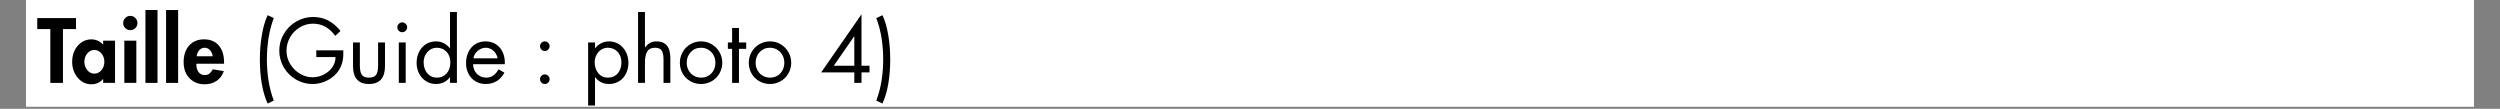 <svg xmlns="http://www.w3.org/2000/svg" xmlns:xlink="http://www.w3.org/1999/xlink" width="1080" zoomAndPan="magnify" viewBox="0 0 810 35.25" height="47" preserveAspectRatio="xMidYMid meet" version="1.2"><rect x="0" y="0" width="810" height="35.25" fill="#808080" stroke="none"/><defs><clipPath id="26b451b057"><path d="M 8.438 0 L 801.562 0 L 801.562 34.516 L 8.438 34.516 Z M 8.438 0 "/></clipPath><clipPath id="b7491ab104"><path d="M 190 13 L 204 13 L 204 34.516 L 190 34.516 Z M 190 13 "/></clipPath></defs><g id="5367a63901"><g clip-rule="nonzero" clip-path="url(#26b451b057)"><path style=" stroke:none;fill-rule:nonzero;fill:#ffffff;fill-opacity:1;" d="M 8.438 0 L 801.562 0 L 801.562 34.516 L 8.438 34.516 Z M 8.438 0 "/><path style=" stroke:none;fill-rule:nonzero;fill:#ffffff;fill-opacity:1;" d="M 8.438 0 L 801.562 0 L 801.562 34.516 L 8.438 34.516 Z M 8.438 0 "/></g><g style="fill:#ffffff;fill-opacity:1;"><g transform="translate(382.56, 6.713)"><path style="stroke:none" d="M 0.156 -0.25 C 0.207 -0.25 0.242 -0.238 0.266 -0.219 C 0.285 -0.195 0.297 -0.172 0.297 -0.141 C 0.297 -0.086 0.281 -0.047 0.25 -0.016 C 0.227 0.004 0.191 0.016 0.141 0.016 C 0.098 0.016 0.062 0.004 0.031 -0.016 L 0.031 -0.062 C 0.039 -0.051 0.055 -0.039 0.078 -0.031 C 0.109 -0.031 0.129 -0.031 0.141 -0.031 C 0.18 -0.031 0.207 -0.035 0.219 -0.047 C 0.238 -0.066 0.25 -0.094 0.25 -0.125 C 0.25 -0.188 0.211 -0.219 0.141 -0.219 C 0.129 -0.219 0.109 -0.211 0.078 -0.203 L 0.047 -0.219 L 0.062 -0.422 L 0.266 -0.422 L 0.266 -0.375 L 0.094 -0.375 L 0.094 -0.25 C 0.113 -0.25 0.133 -0.25 0.156 -0.25 Z M 0.156 -0.25 "/></g></g><g style="fill:#ffffff;fill-opacity:1;"><g transform="translate(382.892, 6.713)"><path style="stroke:none" d="M 0.297 0 L 0.047 0 L 0.047 -0.422 L 0.297 -0.422 L 0.297 -0.375 L 0.109 -0.375 L 0.109 -0.234 L 0.281 -0.234 L 0.281 -0.203 L 0.109 -0.203 L 0.109 -0.047 L 0.297 -0.047 Z M 0.297 0 "/></g></g><g style="fill:#ffffff;fill-opacity:1;"><g transform="translate(383.215, 6.713)"><path style="stroke:none" d="M 0.312 0 L 0.266 -0.141 L 0.094 -0.141 L 0.047 0 L 0 0 L 0.156 -0.422 L 0.203 -0.422 L 0.375 0 Z M 0.25 -0.172 L 0.203 -0.297 C 0.191 -0.316 0.188 -0.336 0.188 -0.359 C 0.188 -0.348 0.176 -0.328 0.156 -0.297 L 0.125 -0.172 Z M 0.25 -0.172 "/></g></g><g style="fill:#ffffff;fill-opacity:1;"><g transform="translate(383.583, 6.713)"><path style="stroke:none" d="M 0.312 0 L 0.266 -0.141 L 0.094 -0.141 L 0.047 0 L 0 0 L 0.156 -0.422 L 0.203 -0.422 L 0.375 0 Z M 0.25 -0.172 L 0.203 -0.297 C 0.191 -0.316 0.188 -0.336 0.188 -0.359 C 0.188 -0.348 0.176 -0.328 0.156 -0.297 L 0.125 -0.172 Z M 0.25 -0.172 "/></g></g><g style="fill:#ffffff;fill-opacity:1;"><g transform="translate(383.95, 6.713)"><path style="stroke:none" d="M 0.312 0 L 0.266 -0.141 L 0.094 -0.141 L 0.047 0 L 0 0 L 0.156 -0.422 L 0.203 -0.422 L 0.375 0 Z M 0.25 -0.172 L 0.203 -0.297 C 0.191 -0.316 0.188 -0.336 0.188 -0.359 C 0.188 -0.348 0.176 -0.328 0.156 -0.297 L 0.125 -0.172 Z M 0.25 -0.172 "/></g></g><g style="fill:#ffffff;fill-opacity:1;"><g transform="translate(384.318, 6.713)"><path style="stroke:none" d="M 0.156 -0.422 C 0.207 -0.422 0.242 -0.41 0.266 -0.391 C 0.285 -0.379 0.297 -0.352 0.297 -0.312 C 0.297 -0.301 0.285 -0.285 0.266 -0.266 C 0.254 -0.242 0.234 -0.227 0.203 -0.219 C 0.242 -0.207 0.27 -0.191 0.281 -0.172 C 0.289 -0.148 0.297 -0.129 0.297 -0.109 C 0.297 -0.066 0.285 -0.035 0.266 -0.016 C 0.242 0.004 0.207 0.016 0.156 0.016 C 0.113 0.016 0.082 0.004 0.062 -0.016 C 0.039 -0.035 0.031 -0.066 0.031 -0.109 C 0.031 -0.16 0.062 -0.195 0.125 -0.219 C 0.094 -0.227 0.07 -0.242 0.062 -0.266 C 0.051 -0.285 0.047 -0.301 0.047 -0.312 C 0.047 -0.344 0.055 -0.367 0.078 -0.391 C 0.098 -0.41 0.125 -0.422 0.156 -0.422 Z M 0.078 -0.109 C 0.078 -0.086 0.082 -0.066 0.094 -0.047 C 0.113 -0.035 0.133 -0.031 0.156 -0.031 C 0.188 -0.031 0.207 -0.035 0.219 -0.047 C 0.238 -0.066 0.25 -0.086 0.25 -0.109 C 0.25 -0.129 0.238 -0.145 0.219 -0.156 C 0.207 -0.176 0.188 -0.191 0.156 -0.203 C 0.133 -0.191 0.113 -0.176 0.094 -0.156 C 0.082 -0.145 0.078 -0.129 0.078 -0.109 Z M 0.156 -0.375 C 0.133 -0.375 0.117 -0.367 0.109 -0.359 C 0.098 -0.348 0.094 -0.332 0.094 -0.312 C 0.094 -0.301 0.098 -0.285 0.109 -0.266 C 0.117 -0.254 0.141 -0.242 0.172 -0.234 C 0.191 -0.242 0.207 -0.254 0.219 -0.266 C 0.238 -0.285 0.25 -0.301 0.25 -0.312 C 0.25 -0.332 0.238 -0.348 0.219 -0.359 C 0.207 -0.367 0.188 -0.375 0.156 -0.375 Z M 0.156 -0.375 "/></g></g><g style="fill:#000000;fill-opacity:1;"><g transform="translate(12.07, 26.858)"><path style="stroke:none" d="M 12.562 -21 L 12.562 -17.438 L 8.328 -17.438 L 8.328 0 L 4.234 0 L 4.234 -17.438 L 0 -17.438 L 0 -21 Z M 12.562 -21 "/></g></g><g style="fill:#000000;fill-opacity:1;"><g transform="translate(22.958, 26.858)"><path style="stroke:none" d="M 10.469 -13.672 L 14.312 -13.672 L 14.312 0 L 10.469 0 L 10.469 -1.25 L 10.406 -1.25 C 10 -0.719 9.457 -0.301 8.781 0 C 8.102 0.301 7.41 0.453 6.703 0.453 C 4.91 0.453 3.414 -0.254 2.219 -1.672 C 1.02 -3.098 0.422 -4.844 0.422 -6.906 C 0.422 -8.188 0.68 -9.375 1.203 -10.469 C 1.723 -11.562 2.457 -12.441 3.406 -13.109 C 4.363 -13.773 5.445 -14.109 6.656 -14.109 C 7.363 -14.109 8.055 -13.957 8.734 -13.656 C 9.41 -13.363 9.988 -12.941 10.469 -12.391 Z M 7.578 -10.672 C 6.703 -10.672 5.945 -10.289 5.312 -9.531 C 4.688 -8.781 4.375 -7.883 4.375 -6.844 C 4.375 -5.812 4.688 -4.91 5.312 -4.141 C 5.945 -3.379 6.707 -3 7.594 -3 C 8.508 -3 9.281 -3.375 9.906 -4.125 C 10.539 -4.883 10.859 -5.789 10.859 -6.844 C 10.859 -7.906 10.535 -8.805 9.891 -9.547 C 9.254 -10.297 8.484 -10.672 7.578 -10.672 Z M 7.578 -10.672 "/></g></g><g style="fill:#000000;fill-opacity:1;"><g transform="translate(38.69, 26.858)"><path style="stroke:none" d="M 1.219 -19.406 C 1.219 -20.02 1.441 -20.555 1.891 -21.016 C 2.336 -21.484 2.883 -21.719 3.531 -21.719 C 4.188 -21.719 4.734 -21.484 5.172 -21.016 C 5.617 -20.555 5.844 -20.02 5.844 -19.406 C 5.844 -18.758 5.617 -18.211 5.172 -17.766 C 4.734 -17.316 4.188 -17.094 3.531 -17.094 C 2.883 -17.094 2.336 -17.316 1.891 -17.766 C 1.441 -18.211 1.219 -18.758 1.219 -19.406 Z M 5.484 -13.672 L 5.484 0 L 1.594 0 L 1.594 -13.672 Z M 5.484 -13.672 "/></g></g><g style="fill:#000000;fill-opacity:1;"><g transform="translate(45.735, 26.858)"><path style="stroke:none" d="M 5.297 -23.609 L 5.297 0 L 1.391 0 L 1.391 -23.609 Z M 5.297 -23.609 "/></g></g><g style="fill:#000000;fill-opacity:1;"><g transform="translate(52.417, 26.858)"><path style="stroke:none" d="M 5.297 -23.609 L 5.297 0 L 1.391 0 L 1.391 -23.609 Z M 5.297 -23.609 "/></g></g><g style="fill:#000000;fill-opacity:1;"><g transform="translate(59.072, 26.858)"><path style="stroke:none" d="M 4.531 -6.203 C 4.531 -5.078 4.77 -4.18 5.25 -3.516 C 5.738 -2.859 6.398 -2.531 7.234 -2.531 C 7.891 -2.531 8.426 -2.707 8.844 -3.062 C 9.258 -3.414 9.598 -3.863 9.859 -4.406 L 13.453 -3.812 C 12.961 -2.414 12.164 -1.352 11.062 -0.625 C 9.957 0.094 8.68 0.453 7.234 0.453 C 5.211 0.453 3.57 -0.207 2.312 -1.531 C 1.051 -2.852 0.422 -4.578 0.422 -6.703 C 0.422 -8.953 1.016 -10.75 2.203 -12.094 C 3.391 -13.438 5.004 -14.109 7.047 -14.109 C 9.086 -14.109 10.676 -13.445 11.812 -12.125 C 12.957 -10.812 13.531 -8.953 13.531 -6.547 L 13.531 -6.203 Z M 9.859 -8.625 C 9.723 -9.477 9.414 -10.148 8.938 -10.641 C 8.457 -11.141 7.891 -11.391 7.234 -11.391 C 6.629 -11.391 6.082 -11.164 5.594 -10.719 C 5.113 -10.27 4.801 -9.57 4.656 -8.625 Z M 9.859 -8.625 "/></g></g><g style="fill:#000000;fill-opacity:1;"><g transform="translate(73.024, 26.858)"><path style="stroke:none" d=""/></g></g><g style="fill:#000000;fill-opacity:1;"><g transform="translate(81.6, 26.858)"><path style="stroke:none" d="M 7.094 -21 C 6.301 -18.863 5.734 -16.676 5.391 -14.438 C 5.047 -12.195 4.875 -9.926 4.875 -7.625 C 4.875 -5.32 5.047 -3.051 5.391 -0.812 C 5.734 1.414 6.301 3.598 7.094 5.734 L 5.125 6.688 C 4.301 4.938 3.672 2.828 3.234 0.359 C 2.805 -2.109 2.594 -4.77 2.594 -7.625 C 2.594 -10.32 2.812 -12.961 3.25 -15.547 C 3.695 -18.141 4.32 -20.27 5.125 -21.938 Z M 7.094 -21 "/></g></g><g style="fill:#000000;fill-opacity:1;"><g transform="translate(89.592, 26.858)"><path style="stroke:none" d="M 19.016 -15.234 C 18.129 -16.492 17.086 -17.469 15.891 -18.156 C 14.703 -18.844 13.344 -19.188 11.812 -19.188 C 10.281 -19.188 8.852 -18.785 7.531 -17.984 C 6.207 -17.191 5.16 -16.117 4.391 -14.766 C 3.617 -13.422 3.234 -11.969 3.234 -10.406 C 3.234 -8.852 3.645 -7.406 4.469 -6.062 C 5.289 -4.727 6.352 -3.688 7.656 -2.938 C 8.957 -2.188 10.285 -1.812 11.641 -1.812 C 12.898 -1.812 14.102 -2.098 15.25 -2.672 C 16.406 -3.242 17.336 -4.031 18.047 -5.031 C 18.766 -6.039 19.125 -7.156 19.125 -8.375 L 12.891 -8.375 L 12.891 -10.547 L 21.641 -10.547 L 21.641 -9.359 C 21.641 -7.984 21.406 -6.707 20.938 -5.531 C 20.477 -4.363 19.766 -3.332 18.797 -2.438 C 17.828 -1.551 16.727 -0.863 15.5 -0.375 C 14.281 0.113 13.008 0.359 11.688 0.359 C 9.781 0.359 7.988 -0.117 6.312 -1.078 C 4.645 -2.047 3.32 -3.367 2.344 -5.047 C 1.375 -6.734 0.891 -8.531 0.891 -10.438 C 0.891 -12.383 1.383 -14.203 2.375 -15.891 C 3.375 -17.586 4.723 -18.922 6.422 -19.891 C 8.117 -20.867 9.922 -21.359 11.828 -21.359 C 13.672 -21.359 15.328 -20.969 16.797 -20.188 C 18.273 -19.406 19.582 -18.281 20.719 -16.812 Z M 19.016 -15.234 "/></g></g><g style="fill:#000000;fill-opacity:1;"><g transform="translate(112.425, 26.858)"><path style="stroke:none" d="M 4.172 -13.094 L 4.172 -5.594 C 4.172 -4.219 4.383 -3.223 4.812 -2.609 C 5.238 -2.004 6.008 -1.703 7.125 -1.703 C 8.219 -1.703 8.984 -2.004 9.422 -2.609 C 9.859 -3.211 10.078 -4.172 10.078 -5.484 L 10.078 -13.094 L 12.312 -13.094 L 12.312 -5.406 C 12.312 -3.508 11.879 -2.07 11.016 -1.094 C 10.148 -0.125 8.852 0.359 7.125 0.359 C 5.395 0.359 4.098 -0.129 3.234 -1.109 C 2.379 -2.098 1.953 -3.531 1.953 -5.406 L 1.953 -13.094 Z M 4.172 -13.094 "/></g></g><g style="fill:#000000;fill-opacity:1;"><g transform="translate(126.681, 26.858)"><path style="stroke:none" d="M 4.766 -13.094 L 4.766 0 L 2.531 0 L 2.531 -13.094 Z M 2.062 -18.078 C 2.062 -18.484 2.223 -18.836 2.547 -19.141 C 2.867 -19.453 3.234 -19.609 3.641 -19.609 C 4.066 -19.609 4.438 -19.453 4.75 -19.141 C 5.07 -18.836 5.234 -18.484 5.234 -18.078 C 5.234 -17.586 5.07 -17.188 4.75 -16.875 C 4.438 -16.57 4.066 -16.422 3.641 -16.422 C 3.211 -16.422 2.844 -16.566 2.531 -16.859 C 2.219 -17.16 2.062 -17.566 2.062 -18.078 Z M 2.062 -18.078 "/></g></g><g style="fill:#000000;fill-opacity:1;"><g transform="translate(133.976, 26.858)"><path style="stroke:none" d="M 14.062 -22.969 L 14.062 0 L 11.828 0 L 11.828 -1.812 L 11.781 -1.812 C 11.219 -1.082 10.551 -0.535 9.781 -0.172 C 9.008 0.18 8.172 0.359 7.266 0.359 C 6.078 0.359 5 0.051 4.031 -0.562 C 3.07 -1.188 2.328 -2.023 1.797 -3.078 C 1.266 -4.129 1 -5.273 1 -6.516 C 1 -7.797 1.266 -8.969 1.797 -10.031 C 2.328 -11.102 3.07 -11.941 4.031 -12.547 C 5 -13.148 6.086 -13.453 7.297 -13.453 C 8.18 -13.453 9.016 -13.254 9.797 -12.859 C 10.578 -12.473 11.238 -11.926 11.781 -11.219 L 11.828 -11.219 L 11.828 -22.969 Z M 7.547 -11.391 C 6.336 -11.391 5.32 -10.926 4.5 -10 C 3.688 -9.082 3.281 -7.977 3.281 -6.688 C 3.281 -5.25 3.68 -4.055 4.484 -3.109 C 5.285 -2.172 6.316 -1.703 7.578 -1.703 C 8.867 -1.703 9.914 -2.156 10.719 -3.062 C 11.531 -3.969 11.938 -5.164 11.938 -6.656 C 11.938 -8.062 11.523 -9.203 10.703 -10.078 C 9.879 -10.953 8.828 -11.391 7.547 -11.391 Z M 7.547 -11.391 "/></g></g><g style="fill:#000000;fill-opacity:1;"><g transform="translate(150.043, 26.858)"><path style="stroke:none" d="M 13.5 -6.062 L 3.234 -6.062 C 3.266 -4.77 3.688 -3.719 4.5 -2.906 C 5.32 -2.102 6.328 -1.703 7.516 -1.703 C 8.348 -1.703 9.082 -1.914 9.719 -2.344 C 10.363 -2.77 10.957 -3.457 11.5 -4.406 L 13.391 -3.312 C 12.766 -2.145 11.938 -1.238 10.906 -0.594 C 9.875 0.039 8.688 0.359 7.344 0.359 C 6.062 0.359 4.93 0.055 3.953 -0.547 C 2.973 -1.16 2.227 -1.984 1.719 -3.016 C 1.207 -4.047 0.953 -5.164 0.953 -6.375 C 0.953 -7.707 1.207 -8.91 1.719 -9.984 C 2.227 -11.066 2.961 -11.914 3.922 -12.531 C 4.891 -13.145 6.016 -13.453 7.297 -13.453 C 8.535 -13.453 9.633 -13.148 10.594 -12.547 C 11.551 -11.941 12.281 -11.109 12.781 -10.047 C 13.281 -8.992 13.531 -7.805 13.531 -6.484 C 13.531 -6.359 13.52 -6.219 13.5 -6.062 Z M 11.172 -7.969 C 10.984 -8.988 10.523 -9.812 9.797 -10.438 C 9.078 -11.07 8.254 -11.391 7.328 -11.391 C 6.41 -11.391 5.551 -11.055 4.75 -10.391 C 3.957 -9.734 3.488 -8.926 3.344 -7.969 Z M 11.172 -7.969 "/></g></g><g style="fill:#000000;fill-opacity:1;"><g transform="translate(164.494, 26.858)"><path style="stroke:none" d=""/></g></g><g style="fill:#000000;fill-opacity:1;"><g transform="translate(172.235, 26.858)"><path style="stroke:none" d="M 4.281 0.359 C 3.852 0.359 3.488 0.203 3.188 -0.109 C 2.883 -0.422 2.734 -0.789 2.734 -1.219 C 2.734 -1.633 2.883 -1.992 3.188 -2.297 C 3.488 -2.598 3.852 -2.75 4.281 -2.75 C 4.707 -2.75 5.07 -2.598 5.375 -2.297 C 5.688 -1.992 5.844 -1.633 5.844 -1.219 C 5.844 -0.789 5.688 -0.422 5.375 -0.109 C 5.07 0.203 4.707 0.359 4.281 0.359 Z M 4.281 -10.328 C 3.852 -10.328 3.488 -10.484 3.188 -10.797 C 2.883 -11.117 2.734 -11.492 2.734 -11.922 C 2.734 -12.328 2.883 -12.68 3.188 -12.984 C 3.488 -13.297 3.852 -13.453 4.281 -13.453 C 4.707 -13.453 5.07 -13.297 5.375 -12.984 C 5.688 -12.68 5.844 -12.328 5.844 -11.922 C 5.844 -11.492 5.688 -11.117 5.375 -10.797 C 5.07 -10.484 4.707 -10.328 4.281 -10.328 Z M 4.281 -10.328 "/></g></g><g style="fill:#000000;fill-opacity:1;"><g transform="translate(179.976, 26.858)"><path style="stroke:none" d=""/></g></g><g clip-rule="nonzero" clip-path="url(#b7491ab104)"><g style="fill:#000000;fill-opacity:1;"><g transform="translate(188.552, 26.858)"><path style="stroke:none" d="M 4.281 -1.844 L 4.234 -1.844 L 4.234 7.344 L 2 7.344 L 2 -13.094 L 4.234 -13.094 L 4.234 -11.219 L 4.281 -11.219 C 4.82 -11.945 5.484 -12.5 6.266 -12.875 C 7.047 -13.258 7.891 -13.453 8.797 -13.453 C 9.961 -13.453 11.031 -13.145 12 -12.531 C 12.969 -11.914 13.719 -11.07 14.25 -10 C 14.789 -8.938 15.062 -7.773 15.062 -6.516 C 15.062 -5.254 14.801 -4.086 14.281 -3.016 C 13.758 -1.953 13.008 -1.125 12.031 -0.531 C 11.062 0.062 9.973 0.359 8.766 0.359 C 7.879 0.359 7.047 0.176 6.266 -0.188 C 5.484 -0.562 4.82 -1.113 4.281 -1.844 Z M 8.359 -11.391 C 7.629 -11.391 6.938 -11.191 6.281 -10.797 C 5.633 -10.41 5.113 -9.844 4.719 -9.094 C 4.32 -8.352 4.125 -7.551 4.125 -6.688 C 4.125 -5.289 4.516 -4.109 5.297 -3.141 C 6.086 -2.18 7.125 -1.703 8.406 -1.703 C 9.281 -1.703 10.051 -1.91 10.719 -2.328 C 11.383 -2.742 11.895 -3.332 12.25 -4.094 C 12.602 -4.852 12.781 -5.707 12.781 -6.656 C 12.781 -8.051 12.367 -9.188 11.547 -10.062 C 10.734 -10.945 9.672 -11.391 8.359 -11.391 Z M 8.359 -11.391 "/></g></g></g><g style="fill:#000000;fill-opacity:1;"><g transform="translate(204.619, 26.858)"><path style="stroke:none" d="M 4.344 -22.969 L 4.344 -11.562 L 4.406 -11.5 C 4.863 -12.133 5.391 -12.617 5.984 -12.953 C 6.578 -13.285 7.289 -13.453 8.125 -13.453 C 9.57 -13.453 10.676 -13.004 11.438 -12.109 C 12.195 -11.223 12.578 -9.82 12.578 -7.906 L 12.578 0 L 10.359 0 L 10.359 -7.625 C 10.359 -8.945 10.156 -9.906 9.75 -10.5 C 9.352 -11.094 8.633 -11.391 7.594 -11.391 C 6.426 -11.391 5.594 -10.988 5.094 -10.188 C 4.594 -9.395 4.344 -8.148 4.344 -6.453 L 4.344 0 L 2.109 0 L 2.109 -22.969 Z M 4.344 -22.969 "/></g></g><g style="fill:#000000;fill-opacity:1;"><g transform="translate(219.321, 26.858)"><path style="stroke:none" d="M 0.953 -6.516 C 0.953 -7.754 1.254 -8.91 1.859 -9.984 C 2.473 -11.066 3.305 -11.914 4.359 -12.531 C 5.422 -13.145 6.578 -13.453 7.828 -13.453 C 9.066 -13.453 10.211 -13.145 11.266 -12.531 C 12.316 -11.914 13.148 -11.07 13.766 -10 C 14.391 -8.938 14.703 -7.773 14.703 -6.516 C 14.703 -5.273 14.395 -4.117 13.781 -3.047 C 13.164 -1.984 12.328 -1.148 11.266 -0.547 C 10.211 0.055 9.066 0.359 7.828 0.359 C 6.578 0.359 5.414 0.055 4.344 -0.547 C 3.281 -1.16 2.445 -2 1.844 -3.062 C 1.25 -4.133 0.953 -5.285 0.953 -6.516 Z M 7.797 -11.391 C 6.473 -11.391 5.367 -10.922 4.484 -9.984 C 3.609 -9.047 3.172 -7.898 3.172 -6.547 C 3.172 -5.547 3.41 -4.66 3.891 -3.891 C 4.379 -3.117 4.969 -2.562 5.656 -2.219 C 6.352 -1.875 7.078 -1.703 7.828 -1.703 C 8.68 -1.703 9.457 -1.898 10.156 -2.297 C 10.863 -2.691 11.426 -3.266 11.844 -4.016 C 12.258 -4.773 12.469 -5.617 12.469 -6.547 C 12.469 -7.398 12.273 -8.195 11.891 -8.938 C 11.516 -9.676 10.961 -10.27 10.234 -10.719 C 9.516 -11.164 8.703 -11.391 7.797 -11.391 Z M 7.797 -11.391 "/></g></g><g style="fill:#000000;fill-opacity:1;"><g transform="translate(234.969, 26.858)"><path style="stroke:none" d="M 4.453 -17.797 L 4.453 -13.094 L 6.797 -13.094 L 6.797 -11.031 L 4.453 -11.031 L 4.453 0 L 2.234 0 L 2.234 -11.031 L 0.859 -11.031 L 0.859 -13.094 L 2.234 -13.094 L 2.234 -17.797 Z M 4.453 -17.797 "/></g></g><g style="fill:#000000;fill-opacity:1;"><g transform="translate(241.652, 26.858)"><path style="stroke:none" d="M 0.953 -6.516 C 0.953 -7.754 1.254 -8.91 1.859 -9.984 C 2.473 -11.066 3.305 -11.914 4.359 -12.531 C 5.422 -13.145 6.578 -13.453 7.828 -13.453 C 9.066 -13.453 10.211 -13.145 11.266 -12.531 C 12.316 -11.914 13.148 -11.07 13.766 -10 C 14.391 -8.938 14.703 -7.773 14.703 -6.516 C 14.703 -5.273 14.395 -4.117 13.781 -3.047 C 13.164 -1.984 12.328 -1.148 11.266 -0.547 C 10.211 0.055 9.066 0.359 7.828 0.359 C 6.578 0.359 5.414 0.055 4.344 -0.547 C 3.281 -1.16 2.445 -2 1.844 -3.062 C 1.25 -4.133 0.953 -5.285 0.953 -6.516 Z M 7.797 -11.391 C 6.473 -11.391 5.367 -10.922 4.484 -9.984 C 3.609 -9.047 3.172 -7.898 3.172 -6.547 C 3.172 -5.547 3.41 -4.66 3.891 -3.891 C 4.379 -3.117 4.969 -2.562 5.656 -2.219 C 6.352 -1.875 7.078 -1.703 7.828 -1.703 C 8.68 -1.703 9.457 -1.898 10.156 -2.297 C 10.863 -2.691 11.426 -3.266 11.844 -4.016 C 12.258 -4.773 12.469 -5.617 12.469 -6.547 C 12.469 -7.398 12.273 -8.195 11.891 -8.938 C 11.516 -9.676 10.961 -10.27 10.234 -10.719 C 9.516 -11.164 8.703 -11.391 7.797 -11.391 Z M 7.797 -11.391 "/></g></g><g style="fill:#000000;fill-opacity:1;"><g transform="translate(257.301, 26.858)"><path style="stroke:none" d=""/></g></g><g style="fill:#000000;fill-opacity:1;"><g transform="translate(265.877, 26.858)"><path style="stroke:none" d="M 13.203 -22.156 L 13.25 -22.156 L 13.25 -5.562 L 15.844 -5.562 L 15.844 -3.391 L 13.25 -3.391 L 13.25 0 L 10.922 0 L 10.922 -3.391 L 0.172 -3.391 Z M 10.859 -15.062 L 4.266 -5.562 L 10.922 -5.562 L 10.922 -15.062 Z M 1.562 -21 Z M 1.562 -21 "/></g></g><g style="fill:#000000;fill-opacity:1;"><g transform="translate(283.029, 26.858)"><path style="stroke:none" d="M 2.875 -21.938 C 3.688 -20.27 4.312 -18.156 4.75 -15.594 C 5.188 -13.031 5.406 -10.375 5.406 -7.625 C 5.406 -4.77 5.191 -2.109 4.766 0.359 C 4.336 2.828 3.707 4.938 2.875 6.688 L 0.891 5.734 C 1.691 3.598 2.266 1.414 2.609 -0.812 C 2.953 -3.051 3.125 -5.32 3.125 -7.625 C 3.125 -9.926 2.953 -12.195 2.609 -14.438 C 2.266 -16.676 1.691 -18.863 0.891 -21 Z M 2.875 -21.938 "/></g></g></g></svg>